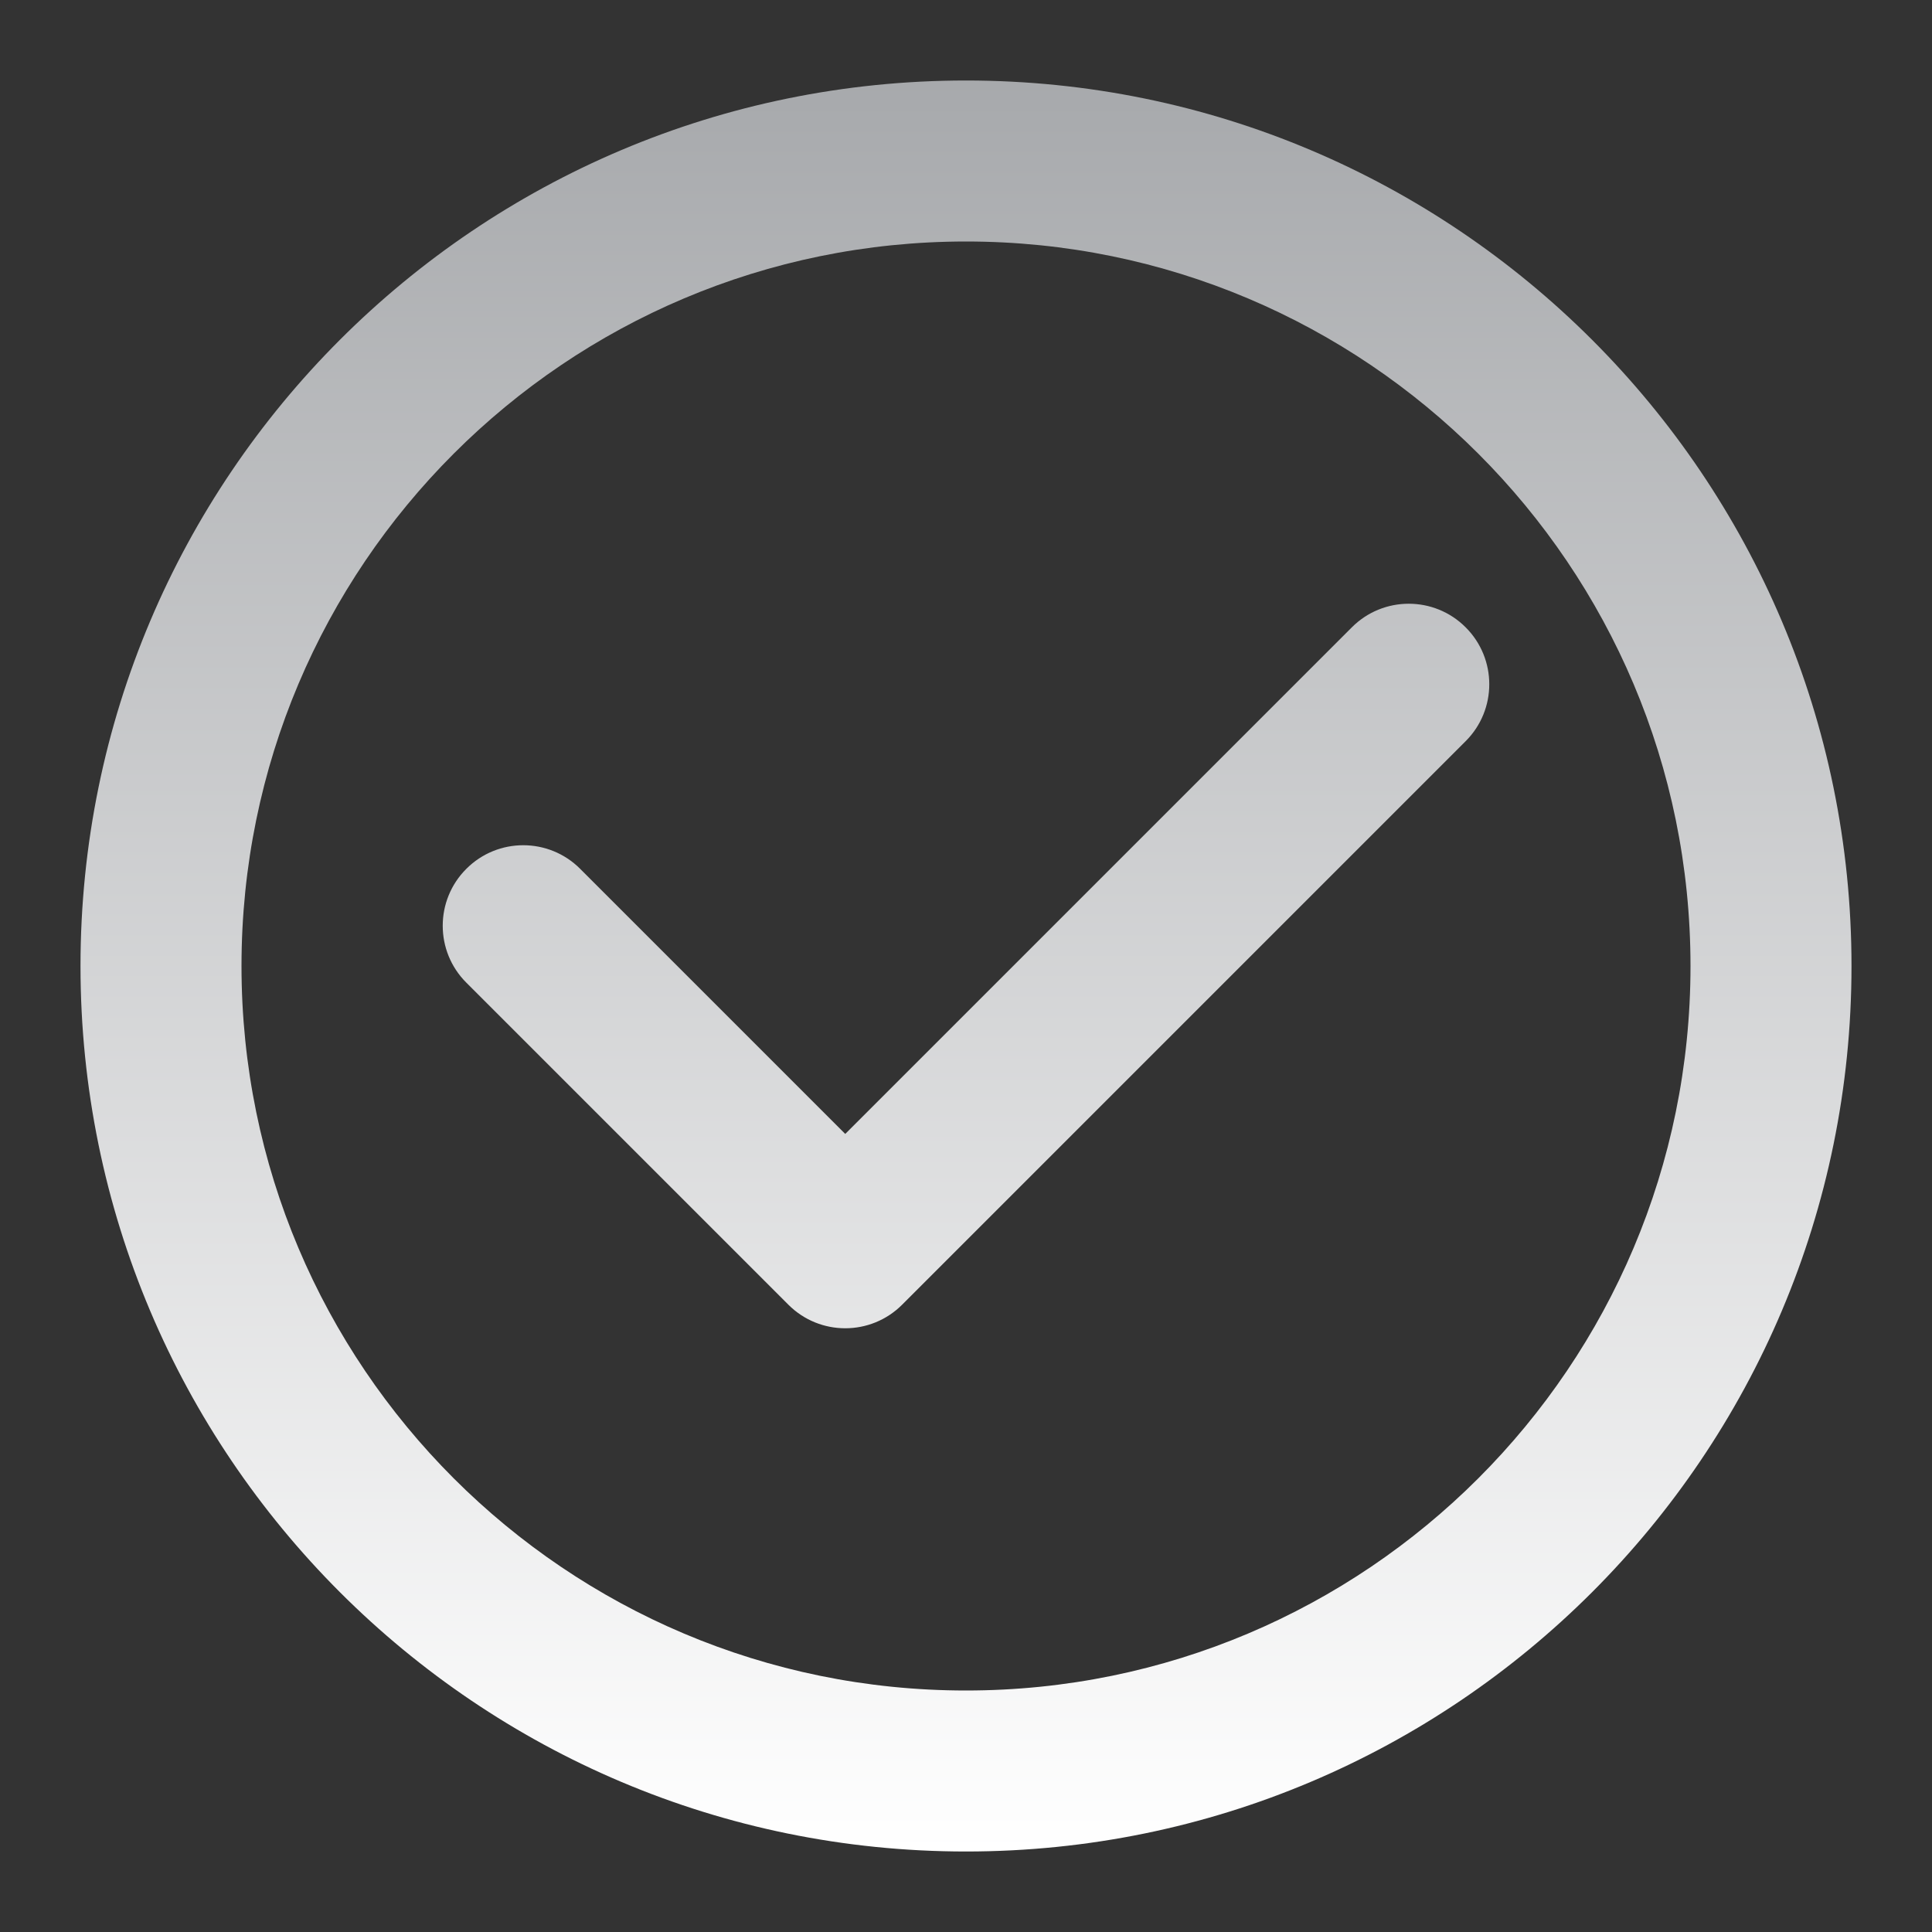 <?xml version="1.0" encoding="UTF-8" standalone="no"?><svg xmlns="http://www.w3.org/2000/svg" fill="none" height="24" style="fill: none" viewBox="0 0 24 24" width="24"><rect x="0" y="0" width="24" height="24" fill="#333333" stroke="none"/><path clip-rule="evenodd" d="M12 3C7.029 3 3 7.029 3 12C3 16.971 7.029 21 12 21C16.971 21 21 16.971 21 12C21 7.029 16.971 3 12 3ZM1 12C1 5.925 5.925 1 12 1C18.075 1 23 5.925 23 12C23 18.075 18.075 23 12 23C5.925 23 1 18.075 1 12ZM18.207 7.793C18.598 8.183 18.598 8.817 18.207 9.207L11.207 16.207C10.817 16.598 10.183 16.598 9.793 16.207L5.793 12.207C5.402 11.817 5.402 11.183 5.793 10.793C6.183 10.402 6.817 10.402 7.207 10.793L10.5 14.086L16.793 7.793C17.183 7.402 17.817 7.402 18.207 7.793Z" fill="url(#paint0_linear_1233_4813)" fill-rule="evenodd"/><defs><linearGradient gradientUnits="userSpaceOnUse" id="paint0_linear_1233_4813" x1="12" x2="12" y1="1" y2="23"><stop stop-color="#a7a9ac"/><stop offset="1" stop-color="#ffffff"/></linearGradient></defs></svg>